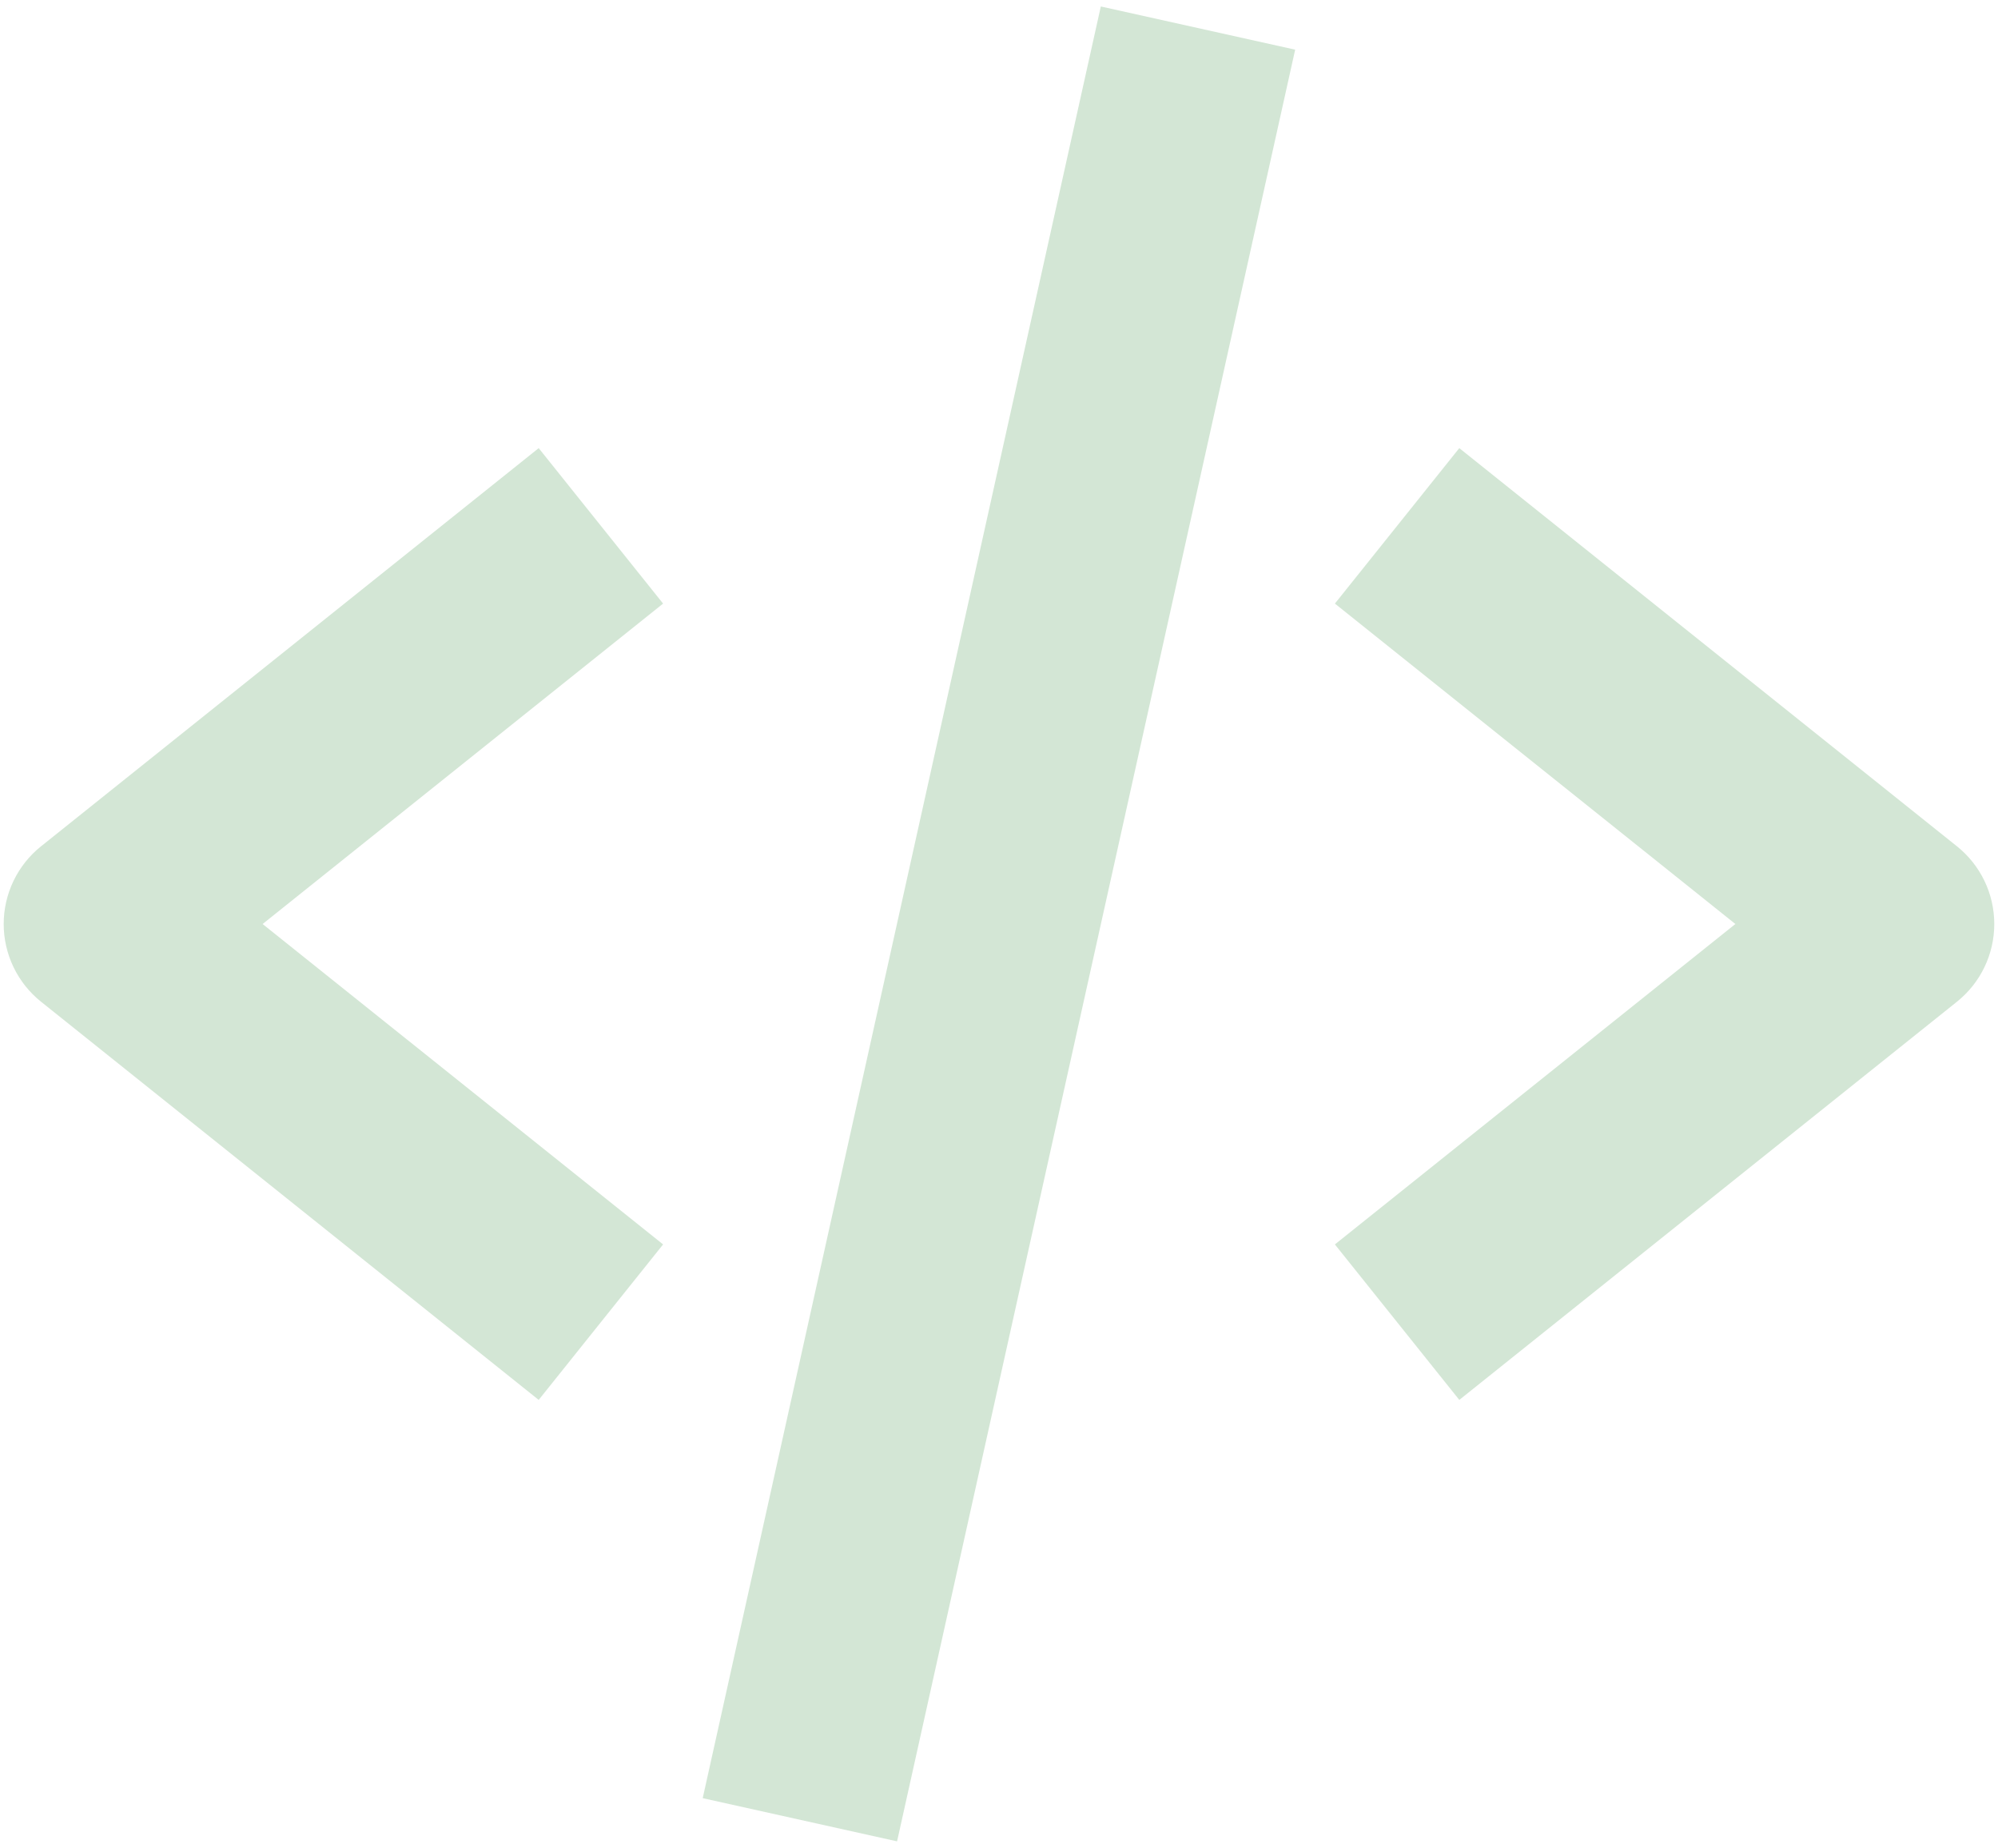 <svg width="133" height="123" viewBox="0 0 133 123" fill="none" xmlns="http://www.w3.org/2000/svg">
<path d="M35.859 93.174L44.14 82.826L17.481 61.5L44.14 40.174L35.859 29.826L2.734 56.326C1.957 56.946 1.331 57.734 0.9 58.629C0.47 59.525 0.246 60.506 0.246 61.5C0.246 62.494 0.47 63.475 0.9 64.37C1.331 65.266 1.957 66.053 2.734 66.674L35.859 93.174ZM97.14 29.826L88.859 40.174L115.518 61.5L88.859 82.826L97.14 93.174L130.265 66.674C131.041 66.053 131.668 65.266 132.098 64.37C132.529 63.475 132.752 62.494 132.752 61.5C132.752 60.506 132.529 59.525 132.098 58.629C131.668 57.734 131.041 56.946 130.265 56.326L97.14 29.826ZM86.215 3.306L59.715 122.556L46.777 119.681L73.277 0.431L86.215 3.306Z" fill="#D3E6D5"/>
</svg>
